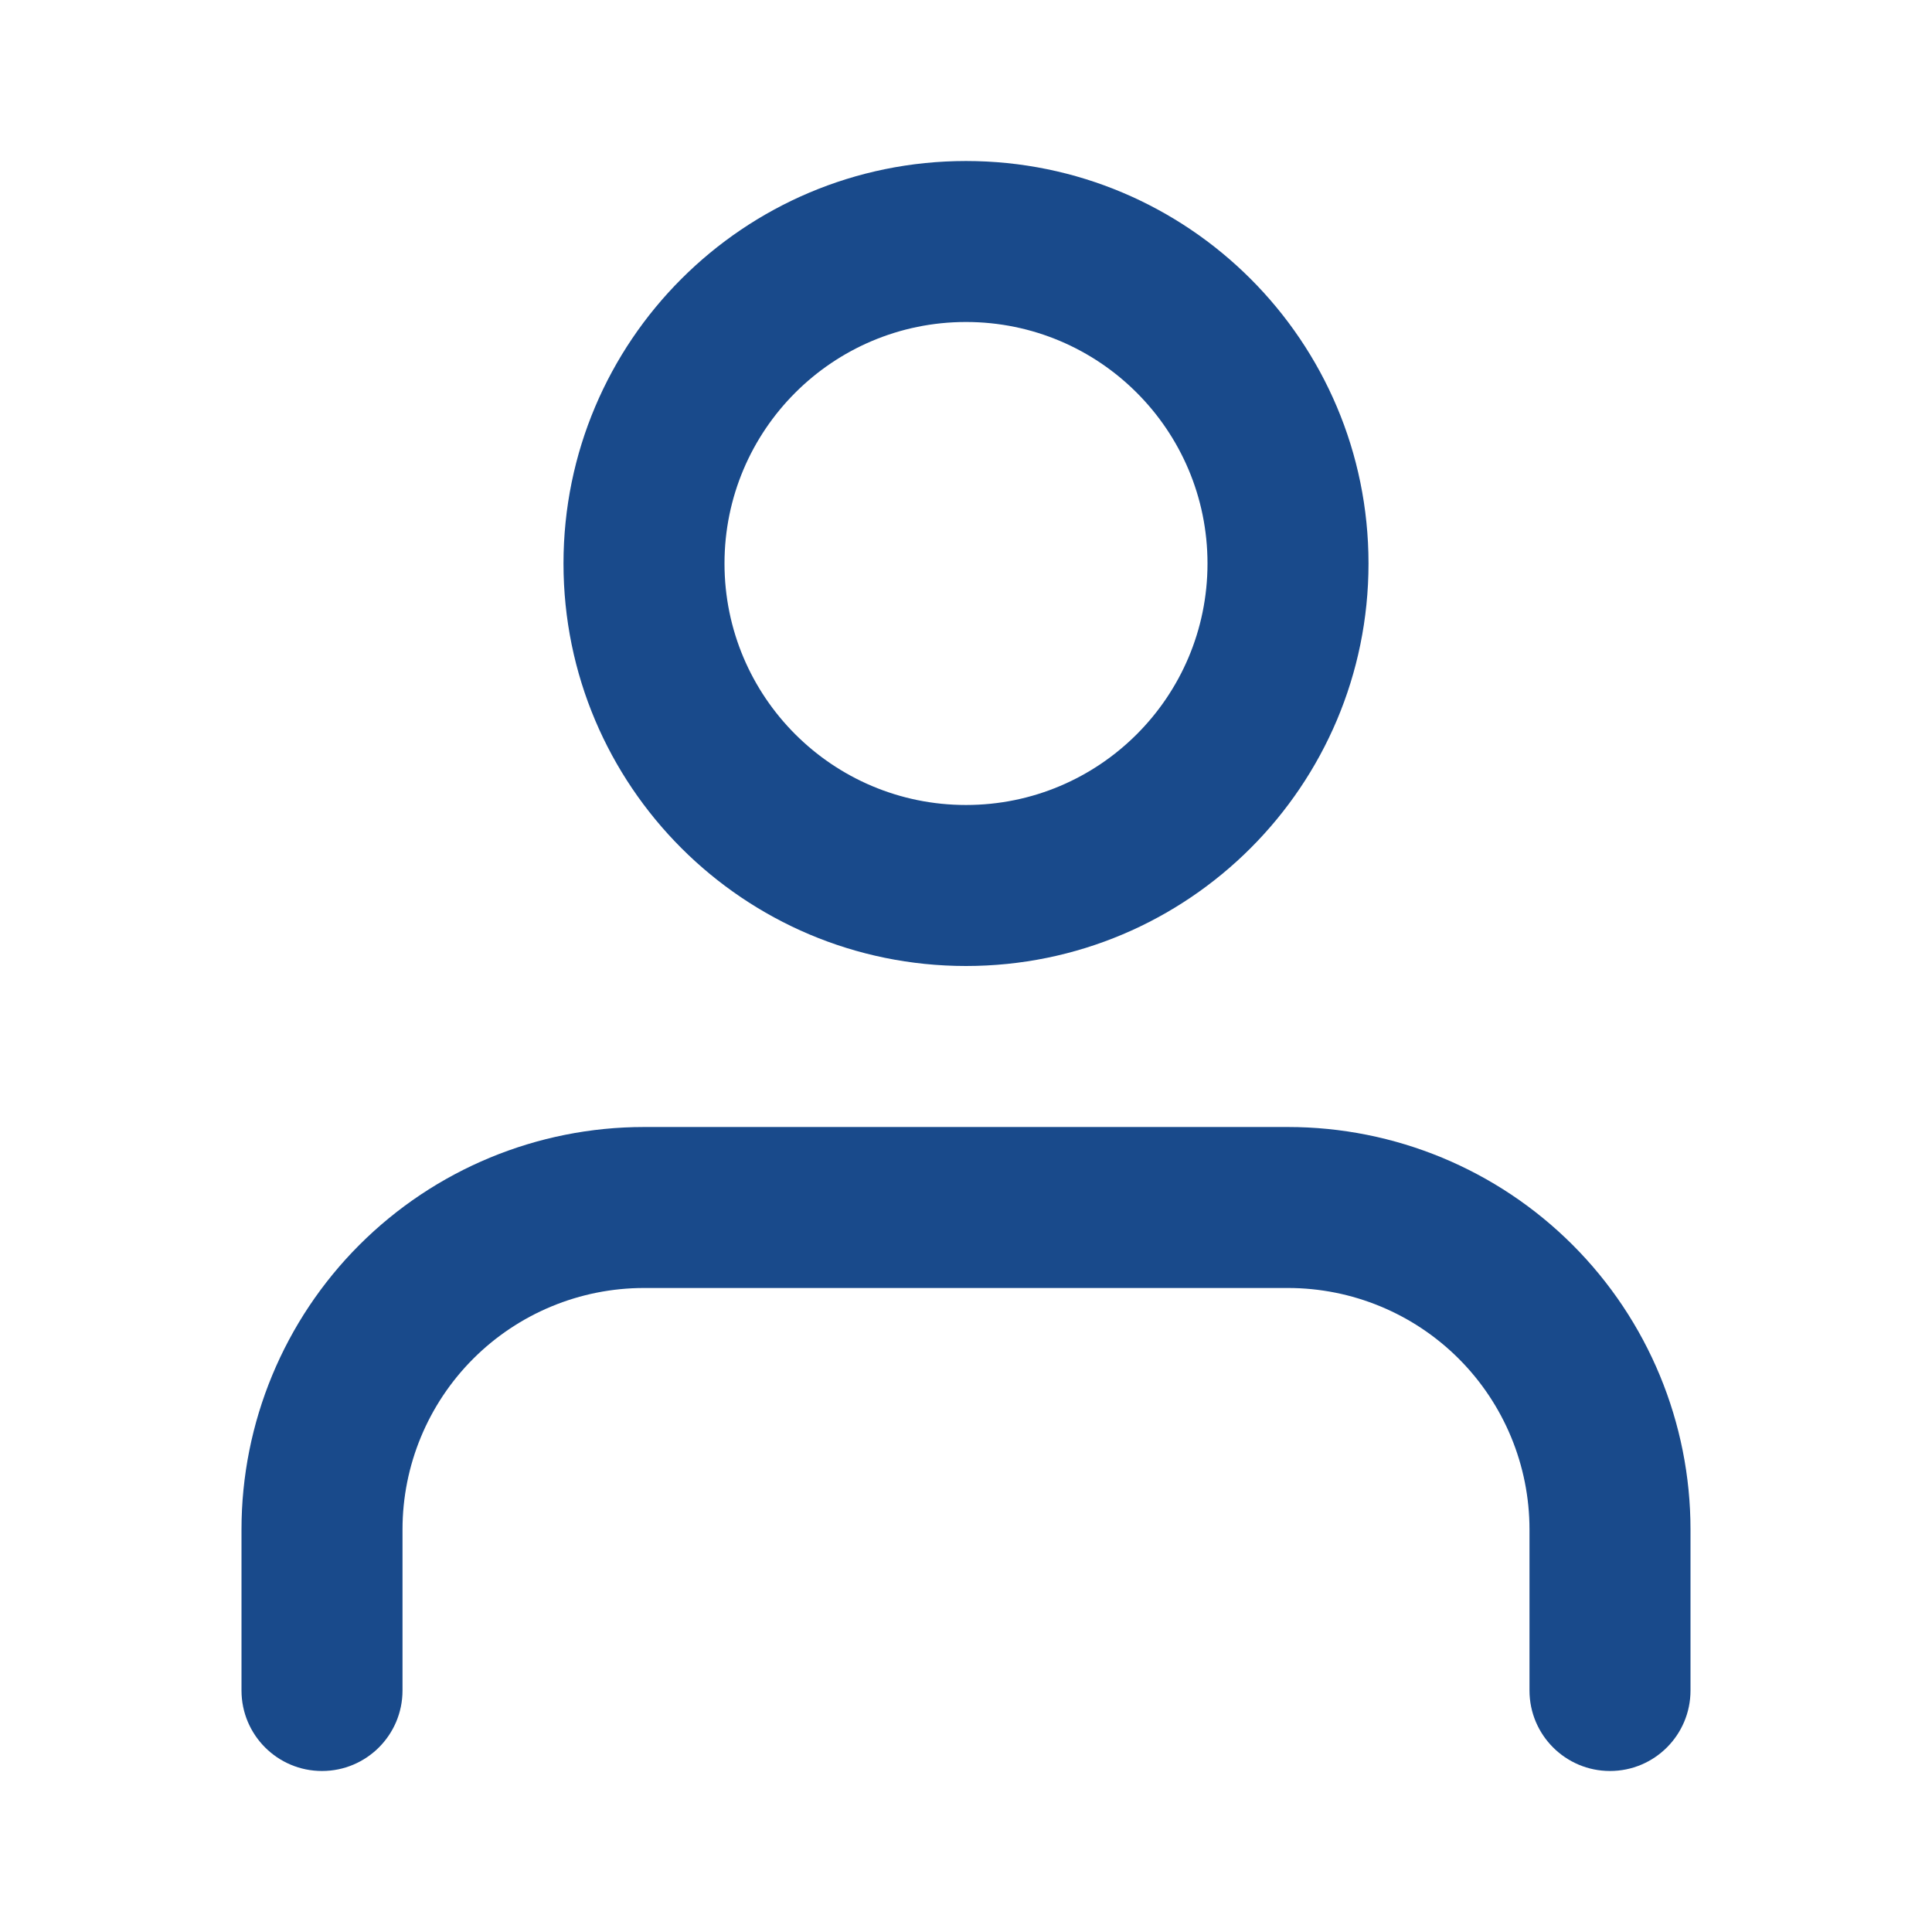<svg width="80" height="80" viewBox="0 0 80 80" fill="none" xmlns="http://www.w3.org/2000/svg">
<g id="icon-user">
<g id="Shape">
<path fill-rule="evenodd" clip-rule="evenodd" d="M40 6.667C30.795 6.667 23.333 14.129 23.333 23.333C23.333 32.538 30.795 40 40 40C49.205 40 56.667 32.538 56.667 23.333C56.667 14.129 49.205 6.667 40 6.667ZM30 23.333C30 17.811 34.477 13.333 40 13.333C45.523 13.333 50 17.811 50 23.333C50 28.856 45.523 33.333 40 33.333C34.477 33.333 30 28.856 30 23.333Z" fill="#194A8B"/>
<path d="M26.667 46.667C22.246 46.667 18.007 48.423 14.882 51.548C11.756 54.674 10 58.913 10 63.333V70C10 71.841 11.492 73.333 13.333 73.333C15.174 73.333 16.667 71.841 16.667 70V63.333C16.667 60.681 17.72 58.138 19.596 56.262C21.471 54.387 24.015 53.333 26.667 53.333H53.333C55.986 53.333 58.529 54.387 60.404 56.262C62.28 58.138 63.333 60.681 63.333 63.333V70C63.333 71.841 64.826 73.333 66.667 73.333C68.508 73.333 70 71.841 70 70V63.333C70 58.913 68.244 54.674 65.118 51.548C61.993 48.423 57.754 46.667 53.333 46.667H26.667Z" fill="#194A8B"/>
</g>
</g>
</svg>
